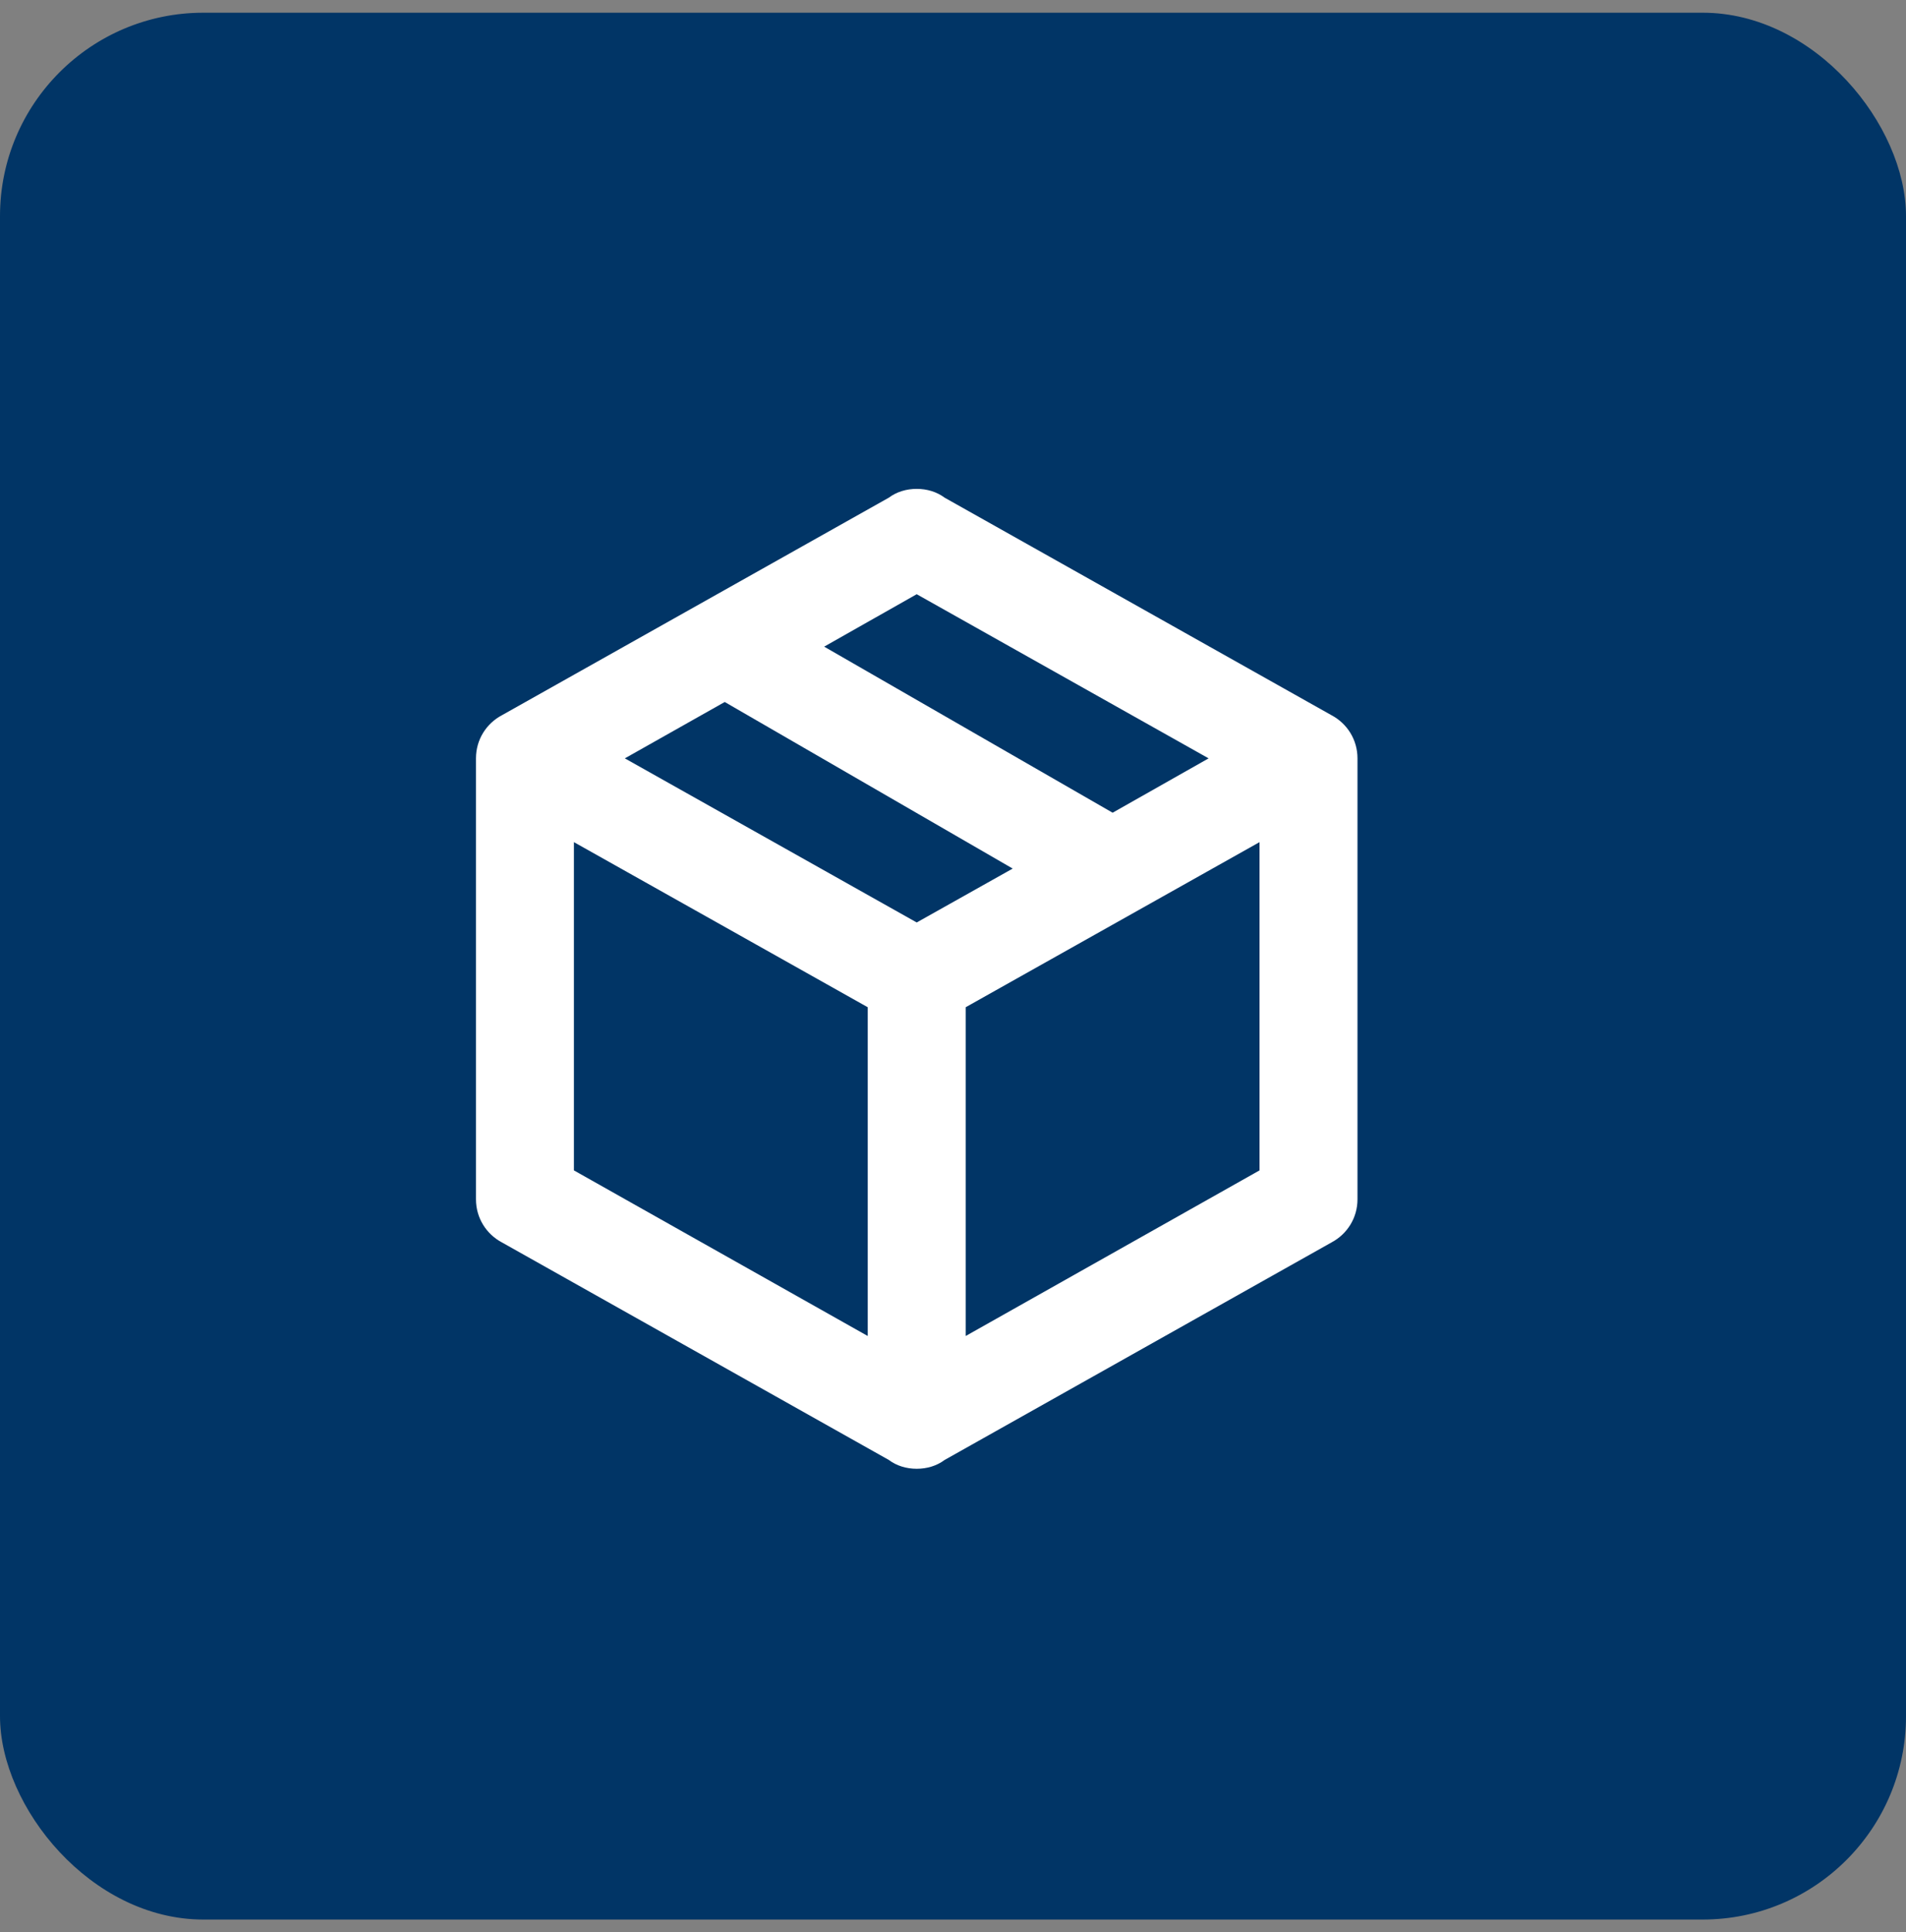 <svg width="75" height="76" viewBox="0 0 75 76" fill="none" xmlns="http://www.w3.org/2000/svg">
<rect x="0" y="0" width="75" height="76" fill="#808080" stroke="none"/>
<g clip-path="url(#clip0_1059_12039)">
<rect y="0.5" width="75" height="75" rx="8" fill="#013566"/>
<path d="M53.416 47.171C53.416 47.904 53.011 48.539 52.395 48.867L37.171 57.423C36.862 57.655 36.477 57.77 36.072 57.77C35.668 57.77 35.282 57.655 34.974 57.423L19.75 48.867C19.133 48.539 18.729 47.904 18.729 47.171V29.828C18.729 29.095 19.133 28.459 19.75 28.132L34.974 19.575C35.282 19.344 35.668 19.229 36.072 19.229C36.477 19.229 36.862 19.344 37.171 19.575L52.395 28.132C53.011 28.459 53.416 29.095 53.416 29.828V47.171ZM36.072 23.372L32.43 25.434L43.781 31.966L47.558 29.828L36.072 23.372ZM24.587 29.828L36.072 36.283L39.849 34.163L28.518 27.611L24.587 29.828ZM22.583 46.034L34.145 52.548V39.617L22.583 33.123V46.034ZM49.562 46.034V33.123L37.999 39.617V52.548L49.562 46.034Z" fill="white"/>
</g>
<defs>
<clipPath id="clip0_1059_12039">
<rect y="0.5" width="75" height="75" rx="8" fill="white"/>
</clipPath>
</defs>
</svg>
